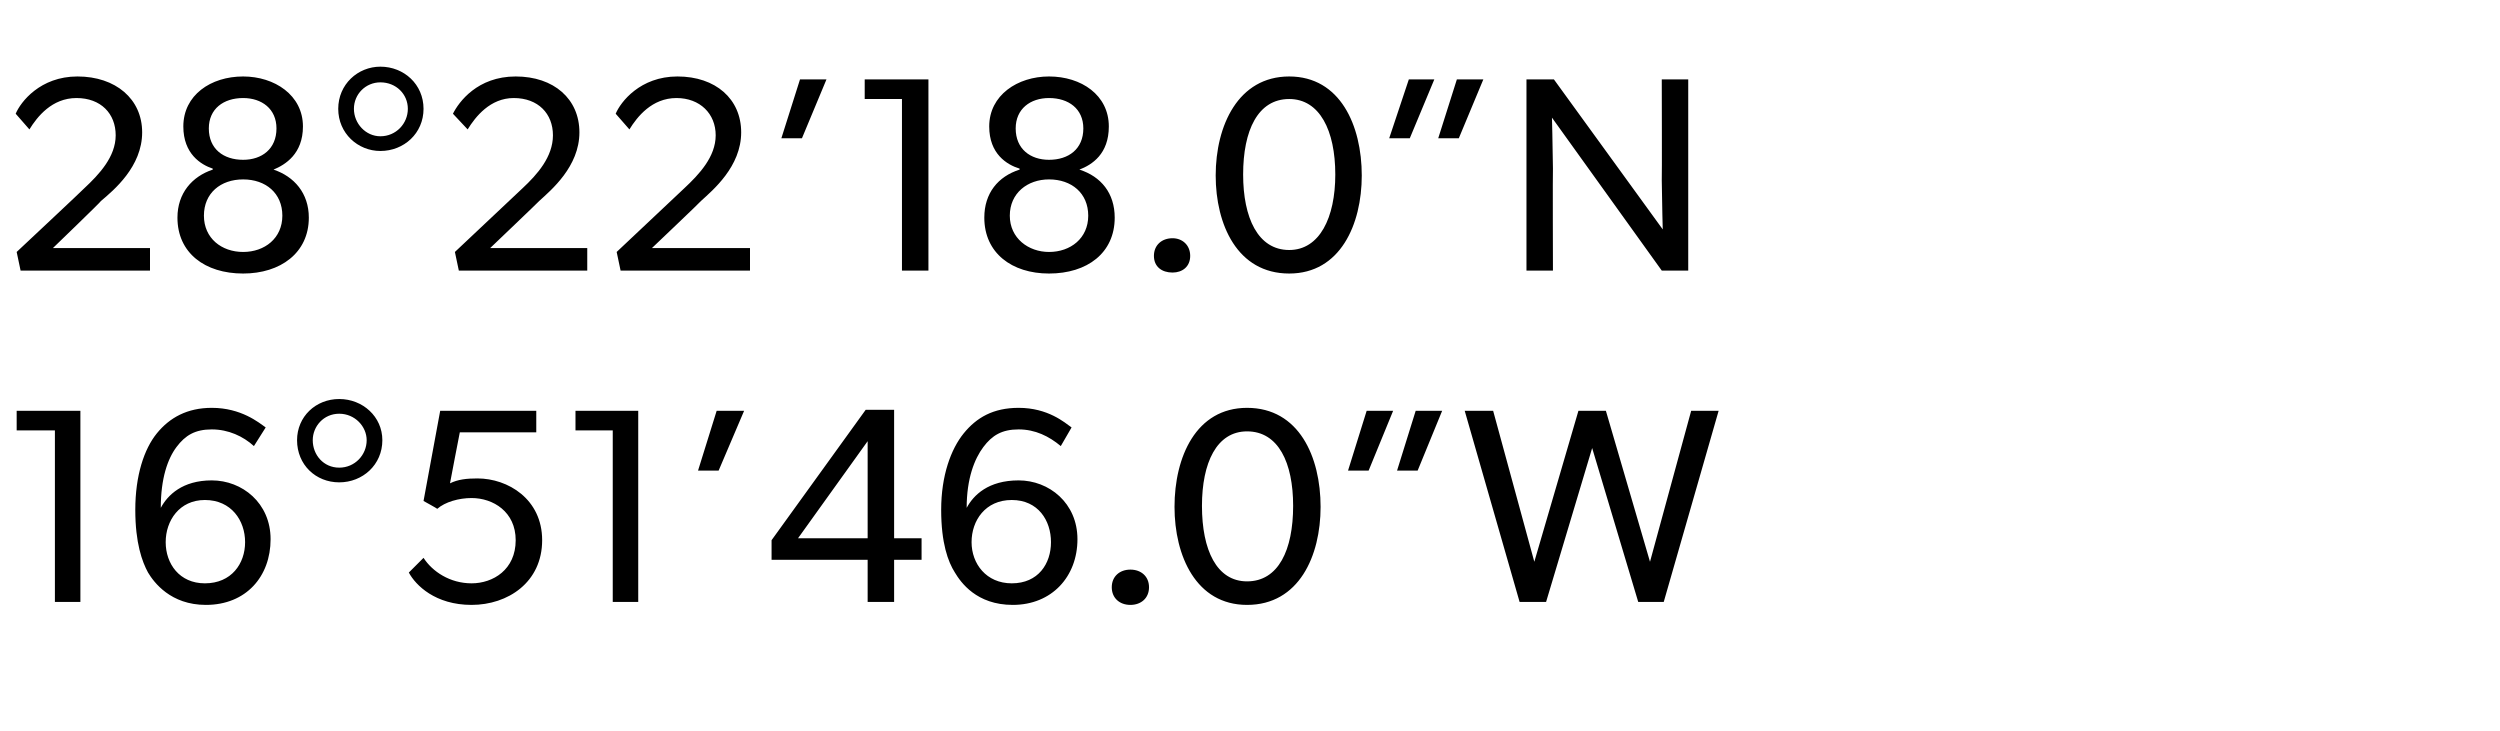 <?xml version="1.0" standalone="no"?><!DOCTYPE svg PUBLIC "-//W3C//DTD SVG 1.1//EN" "http://www.w3.org/Graphics/SVG/1.1/DTD/svg11.dtd"><svg xmlns="http://www.w3.org/2000/svg" version="1.1" width="255px" height="74.6px" viewBox="0 -5 255 74.6" style="top:-5px">  <desc>28°22’18.0”N 16°51’46.0”W</desc>  <defs/>  <g id="Polygon71386">    <path d="M 1.7 38.9 L 1.7 36.9 L 8.2 36.9 L 8.2 56.4 L 5.6 56.4 L 5.6 38.9 L 1.7 38.9 Z M 21.6 38.8 C 19.9 38.8 18.9 39.4 18 40.6 C 17.1 41.8 16.4 43.8 16.4 46.8 C 17.1 45.5 18.6 44 21.6 44 C 24.7 44 27.6 46.3 27.6 50 C 27.6 53.8 25.1 56.7 21 56.7 C 17.4 56.7 15.7 54.4 15.1 53.4 C 14.5 52.3 13.8 50.4 13.8 47 C 13.8 43.5 14.7 40.8 16 39.2 C 17.3 37.6 19.1 36.6 21.6 36.6 C 24.6 36.6 26.4 38.1 27.1 38.6 C 27.1 38.6 25.9 40.5 25.9 40.5 C 24.8 39.5 23.3 38.8 21.6 38.8 Z M 25 50.3 C 25 48.1 23.6 46 20.9 46 C 18.3 46 16.9 48.1 16.9 50.3 C 16.9 52.5 18.3 54.5 20.9 54.5 C 23.6 54.5 25 52.5 25 50.3 Z M 34.6 35.7 C 37 35.7 39 37.5 39 39.9 C 39 42.4 37 44.2 34.6 44.2 C 32.2 44.2 30.3 42.4 30.3 39.9 C 30.3 37.5 32.2 35.7 34.6 35.7 Z M 37.4 39.9 C 37.4 38.5 36.2 37.2 34.6 37.2 C 33 37.2 31.9 38.5 31.9 39.9 C 31.9 41.4 33 42.7 34.6 42.7 C 36.2 42.7 37.4 41.4 37.4 39.9 Z M 48.1 54.5 C 50.3 54.5 52.6 53.1 52.6 50.1 C 52.6 47.2 50.3 45.8 48.1 45.8 C 46.8 45.8 45.4 46.2 44.6 46.9 C 44.62 46.88 43.2 46.1 43.2 46.1 L 44.9 36.9 L 54.7 36.9 L 54.7 39.1 L 46.9 39.1 C 46.9 39.1 45.89 44.29 45.9 44.3 C 46.7 43.9 47.6 43.8 48.7 43.8 C 51.8 43.8 55.3 45.9 55.3 50.1 C 55.3 54.4 51.8 56.7 48.1 56.7 C 44.4 56.7 42.4 54.7 41.7 53.4 C 41.7 53.4 43.2 51.9 43.2 51.9 C 44.1 53.3 45.9 54.5 48.1 54.5 Z M 58.7 38.9 L 58.7 36.9 L 65.1 36.9 L 65.1 56.4 L 62.5 56.4 L 62.5 38.9 L 58.7 38.9 Z M 75.9 36.9 L 73.3 43 L 71.2 43 L 73.1 36.9 L 75.9 36.9 Z M 88.3 36.8 L 91.2 36.8 L 91.2 49.9 L 94 49.9 L 94 52.1 L 91.2 52.1 L 91.2 56.4 L 88.5 56.4 L 88.5 52.1 L 78.7 52.1 L 78.7 50.1 L 88.3 36.8 Z M 88.5 40 L 81.4 49.9 L 88.5 49.9 L 88.5 40 Z M 103.9 38.8 C 102.2 38.8 101.2 39.4 100.3 40.6 C 99.4 41.8 98.6 43.8 98.6 46.8 C 99.3 45.5 100.8 44 103.9 44 C 107 44 109.9 46.3 109.9 50 C 109.9 53.8 107.3 56.7 103.3 56.7 C 99.6 56.7 98 54.4 97.4 53.4 C 96.7 52.3 96 50.4 96 47 C 96 43.5 97 40.8 98.3 39.2 C 99.6 37.6 101.3 36.6 103.9 36.6 C 106.9 36.6 108.6 38.1 109.3 38.6 C 109.3 38.6 108.2 40.5 108.2 40.5 C 107 39.5 105.6 38.8 103.9 38.8 Z M 107.2 50.3 C 107.2 48.1 105.9 46 103.2 46 C 100.5 46 99.1 48.1 99.1 50.3 C 99.1 52.5 100.6 54.5 103.2 54.5 C 105.9 54.5 107.2 52.5 107.2 50.3 Z M 115.3 53.1 C 116.4 53.1 117.2 53.8 117.2 54.9 C 117.2 56 116.4 56.7 115.3 56.7 C 114.2 56.7 113.4 56 113.4 54.9 C 113.4 53.8 114.2 53.1 115.3 53.1 Z M 119.8 46.7 C 119.8 41.6 122 36.6 127.2 36.6 C 132.5 36.6 134.7 41.6 134.7 46.7 C 134.7 51.7 132.5 56.7 127.2 56.7 C 122 56.7 119.8 51.7 119.8 46.7 Z M 131.9 46.6 C 131.9 42.2 130.4 39 127.2 39 C 124.1 39 122.6 42.2 122.6 46.6 C 122.6 51.1 124.1 54.3 127.2 54.3 C 130.4 54.3 131.9 51.1 131.9 46.6 Z M 147.1 36.9 L 144.6 43 L 142.5 43 L 144.4 36.9 L 147.1 36.9 Z M 142.1 36.9 L 139.6 43 L 137.5 43 L 139.4 36.9 L 142.1 36.9 Z M 152.3 36.9 L 156.5 52.3 L 161 36.9 L 163.8 36.9 L 168.3 52.3 L 172.5 36.9 L 175.3 36.9 L 169.7 56.4 L 167.1 56.4 L 162.4 40.7 L 157.7 56.4 L 155 56.4 L 149.4 36.9 L 152.3 36.9 Z " stroke="none" fill="#000"/>  </g>  <g id="Polygon71385">    <path d="M 11.8 8.8 C 11.8 6.6 10.3 5 7.8 5 C 5.3 5 3.8 6.9 3 8.2 C 3 8.2 1.6 6.6 1.6 6.6 C 2.1 5.4 4.1 2.8 7.9 2.8 C 11.8 2.8 14.5 5.1 14.5 8.5 C 14.5 12 11.6 14.4 10.3 15.5 C 10.35 15.53 5.4 20.3 5.4 20.3 L 15.3 20.3 L 15.3 22.6 L 2.1 22.6 L 1.7 20.7 C 1.7 20.7 8.63 14.21 8.6 14.2 C 10.1 12.8 11.8 11 11.8 8.8 Z M 18.7 7.9 C 18.7 4.7 21.5 2.8 24.8 2.8 C 28 2.8 30.9 4.7 30.9 7.9 C 30.9 10.7 29.1 11.8 27.9 12.3 C 27.9 12.3 27.9 12.3 27.9 12.3 C 30 13 31.5 14.7 31.5 17.2 C 31.5 20.8 28.6 22.9 24.8 22.9 C 20.9 22.9 18.1 20.8 18.1 17.2 C 18.1 14.7 19.6 13 21.7 12.3 C 21.7 12.3 21.7 12.2 21.7 12.2 C 20.5 11.8 18.7 10.7 18.7 7.9 Z M 24.8 11.3 C 26.7 11.3 28.2 10.2 28.2 8.1 C 28.2 6.1 26.7 5 24.8 5 C 22.8 5 21.3 6.1 21.3 8.1 C 21.3 10.2 22.8 11.3 24.8 11.3 Z M 24.8 20.7 C 27 20.7 28.8 19.3 28.8 17 C 28.8 14.7 27.1 13.3 24.8 13.3 C 22.5 13.3 20.8 14.7 20.8 17 C 20.8 19.3 22.6 20.7 24.8 20.7 Z M 38.8 1.8 C 41.2 1.8 43.2 3.6 43.2 6.1 C 43.2 8.6 41.2 10.4 38.8 10.4 C 36.5 10.4 34.5 8.6 34.5 6.1 C 34.5 3.6 36.5 1.8 38.8 1.8 Z M 41.6 6.1 C 41.6 4.6 40.4 3.4 38.8 3.4 C 37.3 3.4 36.1 4.6 36.1 6.1 C 36.1 7.6 37.3 8.9 38.8 8.9 C 40.4 8.9 41.6 7.6 41.6 6.1 Z M 56.4 8.8 C 56.4 6.6 54.9 5 52.4 5 C 50 5 48.5 6.9 47.7 8.2 C 47.7 8.2 46.2 6.6 46.2 6.6 C 46.8 5.4 48.7 2.8 52.6 2.8 C 56.5 2.8 59.1 5.1 59.1 8.5 C 59.1 12 56.2 14.4 55 15.5 C 55 15.53 50 20.3 50 20.3 L 59.9 20.3 L 59.9 22.6 L 46.8 22.6 L 46.4 20.7 C 46.4 20.7 53.28 14.21 53.3 14.2 C 54.8 12.8 56.4 11 56.4 8.8 Z M 73 8.8 C 73 6.6 71.4 5 69 5 C 66.5 5 65 6.9 64.2 8.2 C 64.2 8.2 62.8 6.6 62.8 6.6 C 63.3 5.4 65.3 2.8 69.1 2.8 C 73 2.8 75.6 5.1 75.6 8.5 C 75.6 12 72.7 14.4 71.5 15.5 C 71.52 15.53 66.5 20.3 66.5 20.3 L 76.5 20.3 L 76.5 22.6 L 63.3 22.6 L 62.9 20.7 C 62.9 20.7 69.8 14.21 69.8 14.2 C 71.3 12.8 73 11 73 8.8 Z M 84.3 3.1 L 81.8 9.1 L 79.7 9.1 L 81.6 3.1 L 84.3 3.1 Z M 88.2 5.1 L 88.2 3.1 L 94.7 3.1 L 94.7 22.6 L 92 22.6 L 92 5.1 L 88.2 5.1 Z M 100.9 7.9 C 100.9 4.7 103.8 2.8 107 2.8 C 110.3 2.8 113.1 4.7 113.1 7.9 C 113.1 10.7 111.4 11.8 110.1 12.3 C 110.1 12.3 110.1 12.3 110.1 12.3 C 112.3 13 113.7 14.7 113.7 17.2 C 113.7 20.8 110.9 22.9 107 22.9 C 103.2 22.9 100.4 20.8 100.4 17.2 C 100.4 14.7 101.8 13 104 12.3 C 104 12.3 104 12.2 104 12.2 C 102.7 11.8 100.9 10.7 100.9 7.9 Z M 107 11.3 C 109 11.3 110.5 10.2 110.5 8.1 C 110.5 6.1 109 5 107 5 C 105.1 5 103.6 6.1 103.6 8.1 C 103.6 10.2 105.1 11.3 107 11.3 Z M 107 20.7 C 109.2 20.7 111 19.3 111 17 C 111 14.7 109.3 13.3 107 13.3 C 104.8 13.3 103 14.7 103 17 C 103 19.3 104.9 20.7 107 20.7 Z M 119.6 19.3 C 120.6 19.3 121.4 20 121.4 21.1 C 121.4 22.2 120.6 22.8 119.6 22.8 C 118.5 22.8 117.7 22.2 117.7 21.1 C 117.7 20 118.5 19.3 119.6 19.3 Z M 124 12.9 C 124 7.8 126.3 2.8 131.5 2.8 C 136.7 2.8 138.9 7.8 138.9 12.9 C 138.9 17.9 136.7 22.9 131.5 22.9 C 126.2 22.9 124 17.9 124 12.9 Z M 136.2 12.8 C 136.2 8.3 134.6 5.1 131.5 5.1 C 128.3 5.1 126.8 8.3 126.8 12.8 C 126.8 17.2 128.3 20.5 131.5 20.5 C 134.6 20.5 136.2 17.2 136.2 12.8 Z M 151.3 3.1 L 148.8 9.1 L 146.7 9.1 L 148.6 3.1 L 151.3 3.1 Z M 146.3 3.1 L 143.8 9.1 L 141.7 9.1 L 143.7 3.1 L 146.3 3.1 Z M 158.5 3.1 L 169.6 18.4 C 169.6 18.4 169.53 15.98 169.5 13.4 C 169.53 13.42 169.5 3.1 169.5 3.1 L 172.2 3.1 L 172.2 22.6 L 169.5 22.6 L 158.3 7 C 158.3 7 158.37 9.67 158.4 12.2 C 158.37 12.21 158.4 22.6 158.4 22.6 L 155.7 22.6 L 155.7 3.1 L 158.5 3.1 Z " stroke="none" fill="#000"/>  </g></svg>